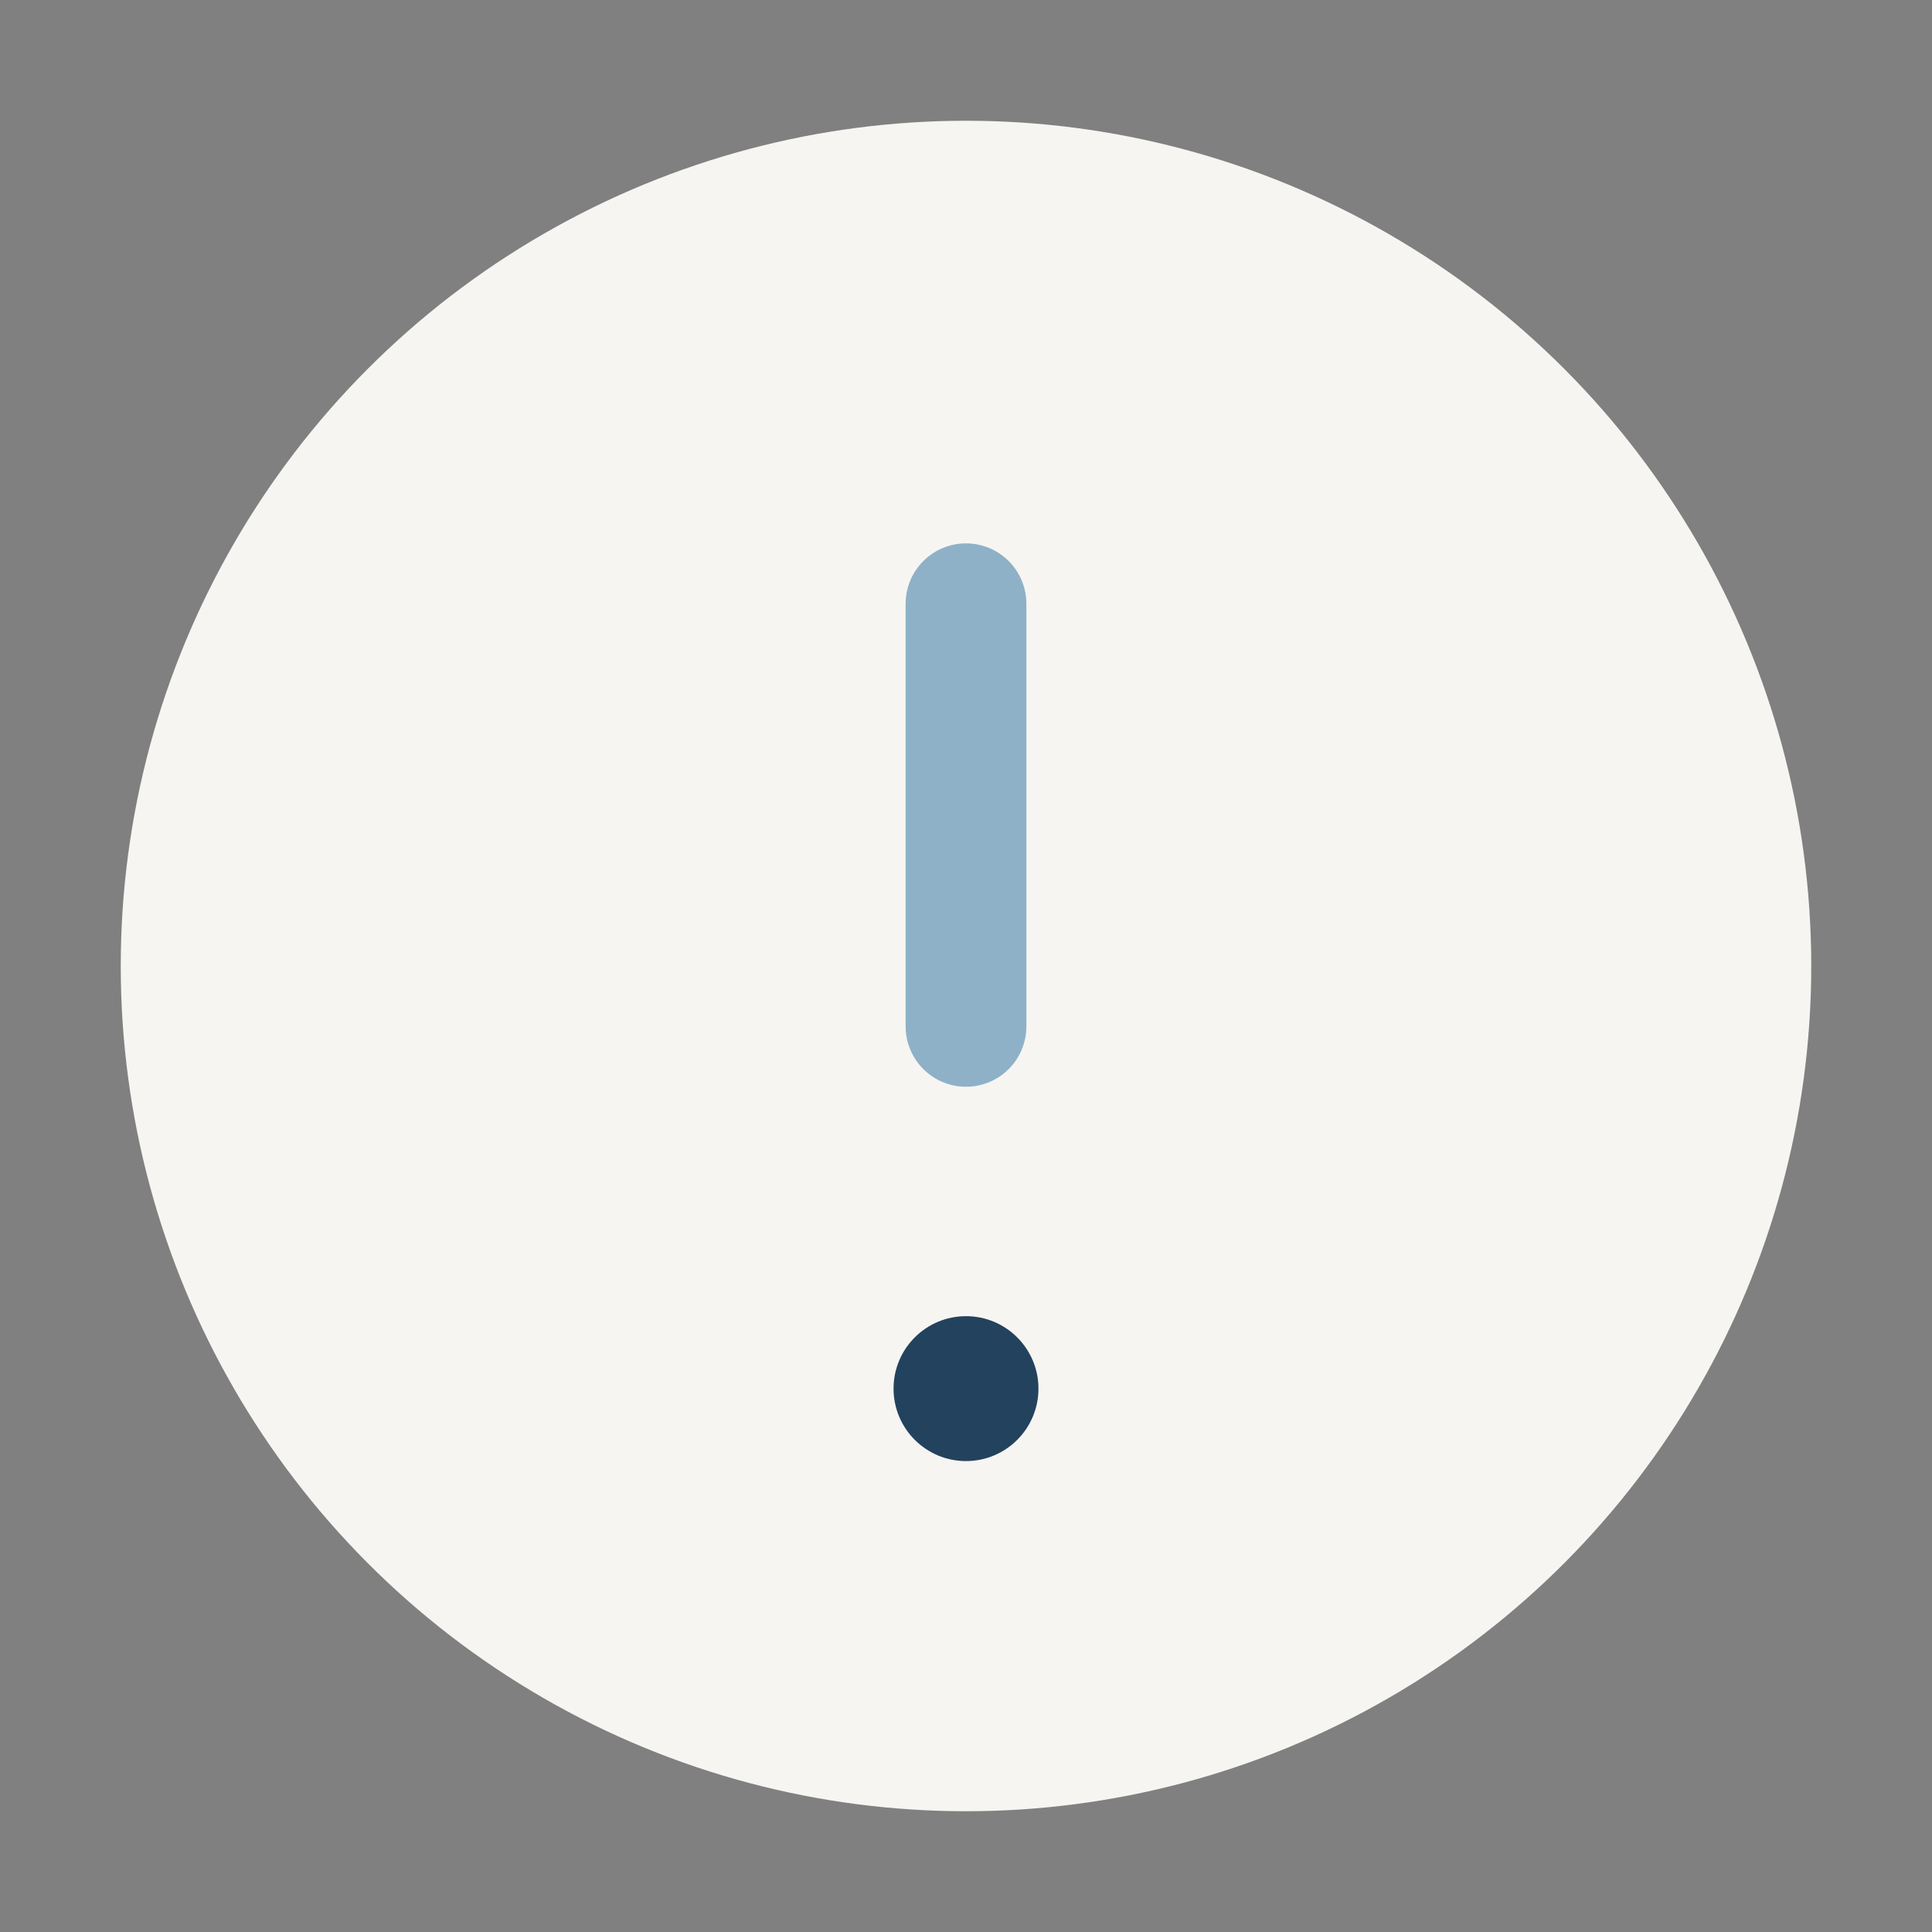 <?xml version="1.0" encoding="UTF-8"?>
<svg xmlns="http://www.w3.org/2000/svg" width="32" height="32" viewBox="0 0 32 32"><rect x="0" y="0" width="32" height="32" fill="#808080" stroke="none"/><circle cx="16" cy="16" r="14" fill="#F6F5F2"/><path d="M16 10v7M16 23h0" stroke="#8EB1C7" stroke-width="2" stroke-linecap="round"/><circle cx="16" cy="23" r="1.2" fill="#23425D"/></svg>
